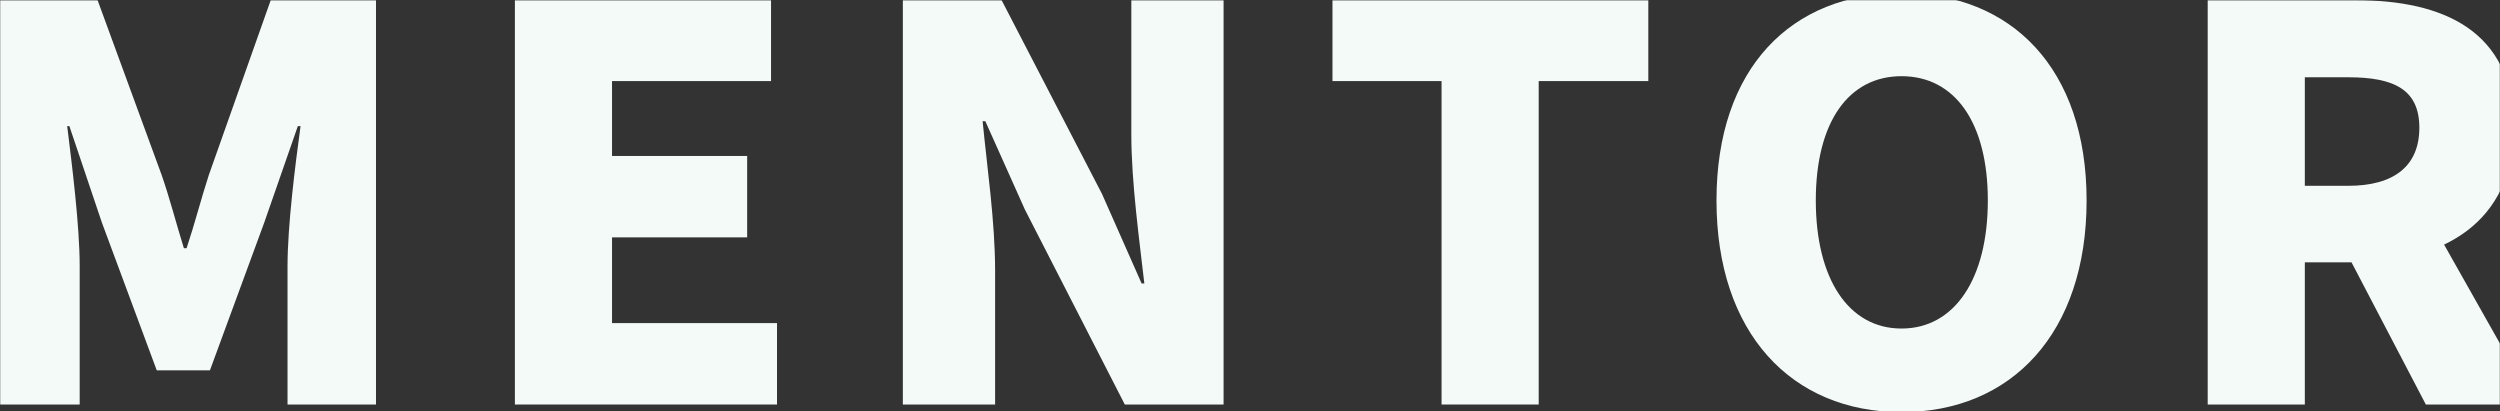 <svg width="1440" height="237" viewBox="0 0 1440 237" fill="none" xmlns="http://www.w3.org/2000/svg">
<rect x="0" y="0" width="1440" height="237" fill="#333333" stroke="none"/>
<mask id="mask0_494_26191" style="mask-type:alpha" maskUnits="userSpaceOnUse" x="0" y="0" width="1440" height="237">
<rect width="1440" height="237" fill="#D9D9D9"/>
</mask>
<g mask="url(#mask0_494_26191)">
<path d="M-4.117 233H45.897V153.29C45.897 130.159 41.521 95.461 38.707 72.642H39.958L58.713 128.283L90.284 213.307H120.918L152.177 128.283L171.557 72.642H173.12C169.994 95.461 165.618 130.159 165.618 153.29V233H216.57V0.122H155.928L120.293 100.775C115.916 114.217 112.165 128.908 107.477 142.975H105.914C101.537 128.908 97.786 114.217 93.097 100.775L56.212 0.122H-4.117V233Z" fill="#F3FAF7"/>
<path d="M296.577 233H447.557V186.112H352.53V136.723H430.365V89.835H352.53V46.698H444.118V0.122H296.577V233Z" fill="#F3FAF7"/>
<path d="M520.041 233H573.18V155.791C573.18 127.658 568.492 95.774 565.991 69.829H567.554L590.373 120.781L647.889 233H704.78V0.122H651.64V77.331C651.64 105.152 656.329 138.598 659.142 163.293H657.579L634.76 111.716L576.932 0.122H520.041V233Z" fill="#F3FAF7"/>
<path d="M830.337 233H886.29V46.698H949.433V0.122H767.507V46.698H830.337V233Z" fill="#F3FAF7"/>
<path d="M1095.29 237.376C1158.74 237.376 1201.88 191.738 1201.88 115.467C1201.88 39.508 1158.74 -3.941 1095.29 -3.941C1031.83 -3.941 988.697 39.196 988.697 115.467C988.697 191.738 1031.83 237.376 1095.29 237.376ZM1095.29 189.238C1064.66 189.238 1045.9 160.48 1045.9 115.467C1045.9 70.454 1064.66 43.885 1095.29 43.885C1125.92 43.885 1144.99 70.454 1144.99 115.467C1144.99 160.48 1125.92 189.238 1095.29 189.238Z" fill="#F3FAF7"/>
<path d="M1271.63 233H1327.58V151.102H1356.97C1406.67 151.102 1447.93 128.283 1447.93 73.58C1447.93 17.314 1406.67 0.122 1356.97 0.122H1271.63V233ZM1327.58 107.027V44.51H1352.59C1379.16 44.51 1393.54 51.699 1393.54 73.58C1393.54 95.461 1379.16 107.027 1352.59 107.027H1327.58ZM1397.29 233H1459.81L1384.79 100.15L1346.96 136.723L1397.29 233Z" fill="#F3FAF7"/>
</g>
</svg>
